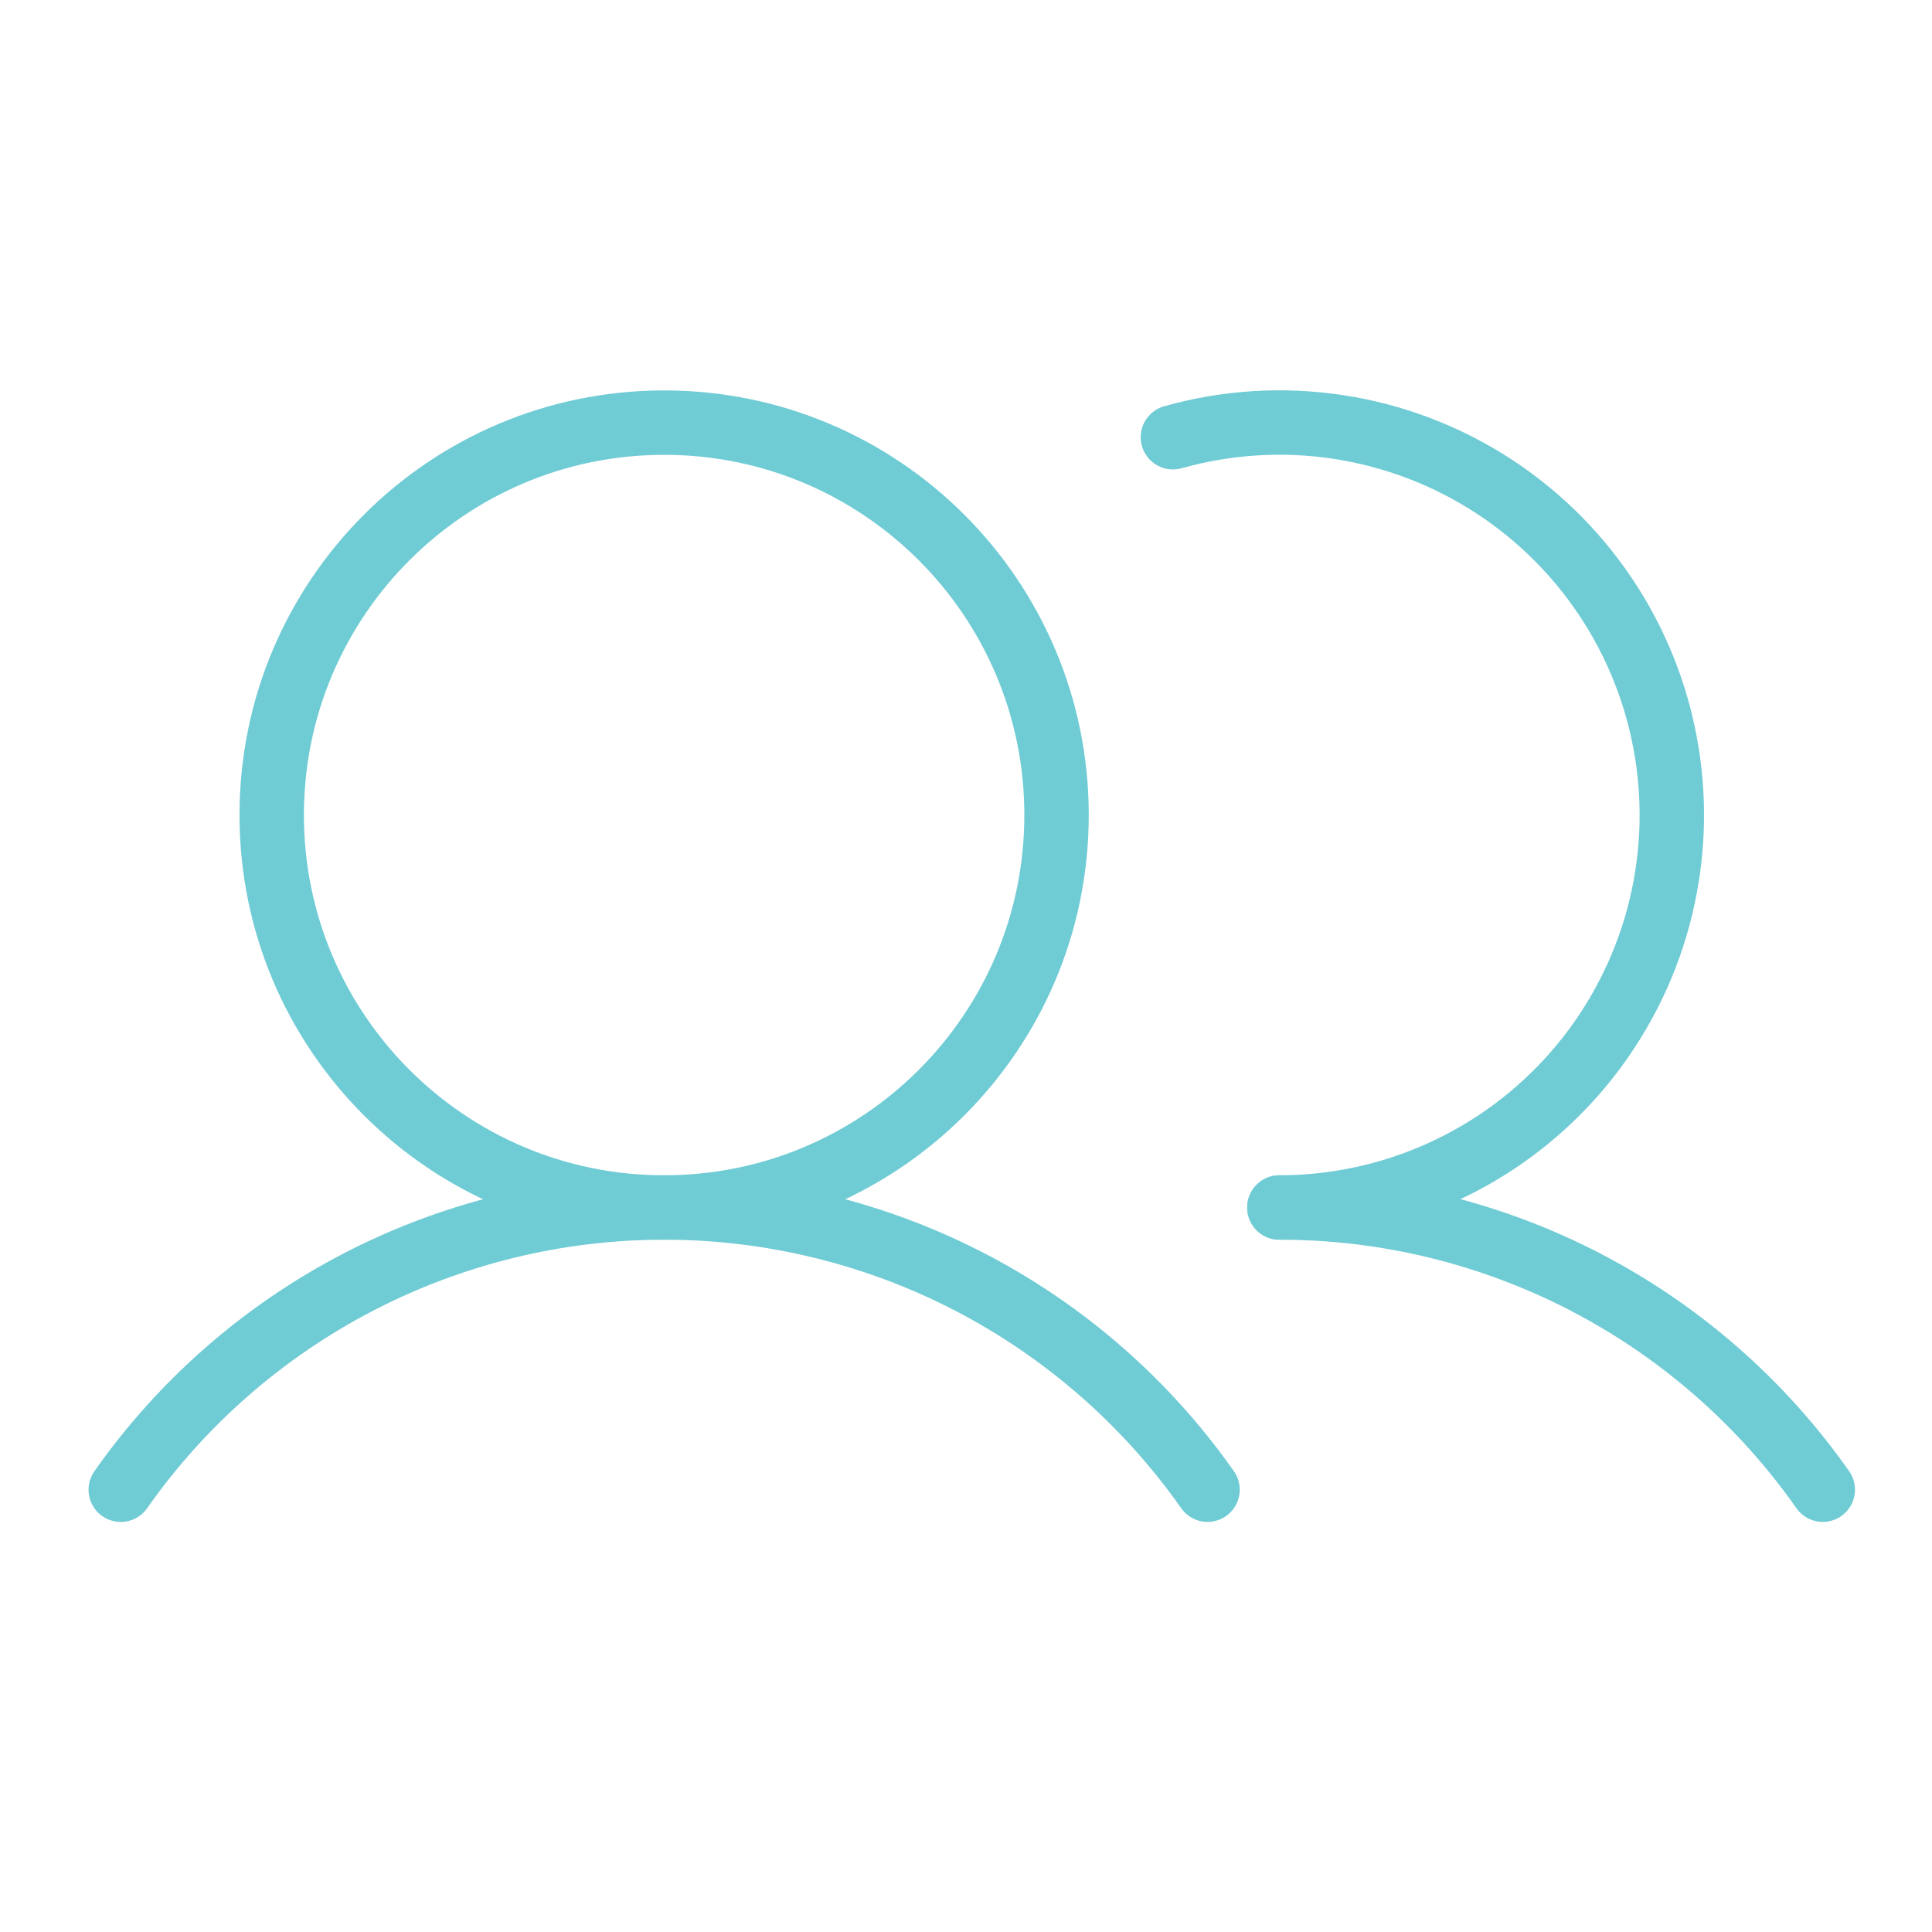 <svg xmlns="http://www.w3.org/2000/svg" width="60" height="60" viewBox="0 0 60 60" fill="none"><g id="Users"><path id="Vector" d="M20.625 37.5C27.356 37.5 32.812 32.044 32.812 25.312C32.812 18.581 27.356 13.125 20.625 13.125C13.894 13.125 8.438 18.581 8.438 25.312C8.438 32.044 13.894 37.5 20.625 37.5Z" stroke="#6FCBD4" stroke-width="2" stroke-miterlimit="10"></path><path id="Vector_2" d="M36.426 13.579C38.102 13.107 39.86 12.999 41.581 13.263C43.303 13.528 44.948 14.158 46.405 15.111C47.862 16.065 49.098 17.32 50.03 18.791C50.962 20.263 51.567 21.917 51.805 23.642C52.044 25.367 51.91 27.123 51.413 28.792C50.915 30.461 50.066 32.004 48.922 33.318C47.778 34.631 46.366 35.684 44.781 36.405C43.196 37.126 41.474 37.5 39.733 37.5" stroke="#6FCBD4" stroke-width="2" stroke-linecap="round" stroke-linejoin="round"></path><path id="Vector_3" d="M3.75 46.265C5.653 43.557 8.18 41.348 11.117 39.822C14.055 38.297 17.316 37.5 20.625 37.5C23.935 37.5 27.196 38.296 30.133 39.821C33.07 41.347 35.597 43.556 37.501 46.264" stroke="#6FCBD4" stroke-width="2" stroke-linecap="round" stroke-linejoin="round"></path><path id="Vector_4" d="M39.732 37.5C43.042 37.498 46.304 38.293 49.242 39.818C52.179 41.344 54.706 43.555 56.608 46.264" stroke="#6FCBD4" stroke-width="2" stroke-linecap="round" stroke-linejoin="round"></path></g></svg>